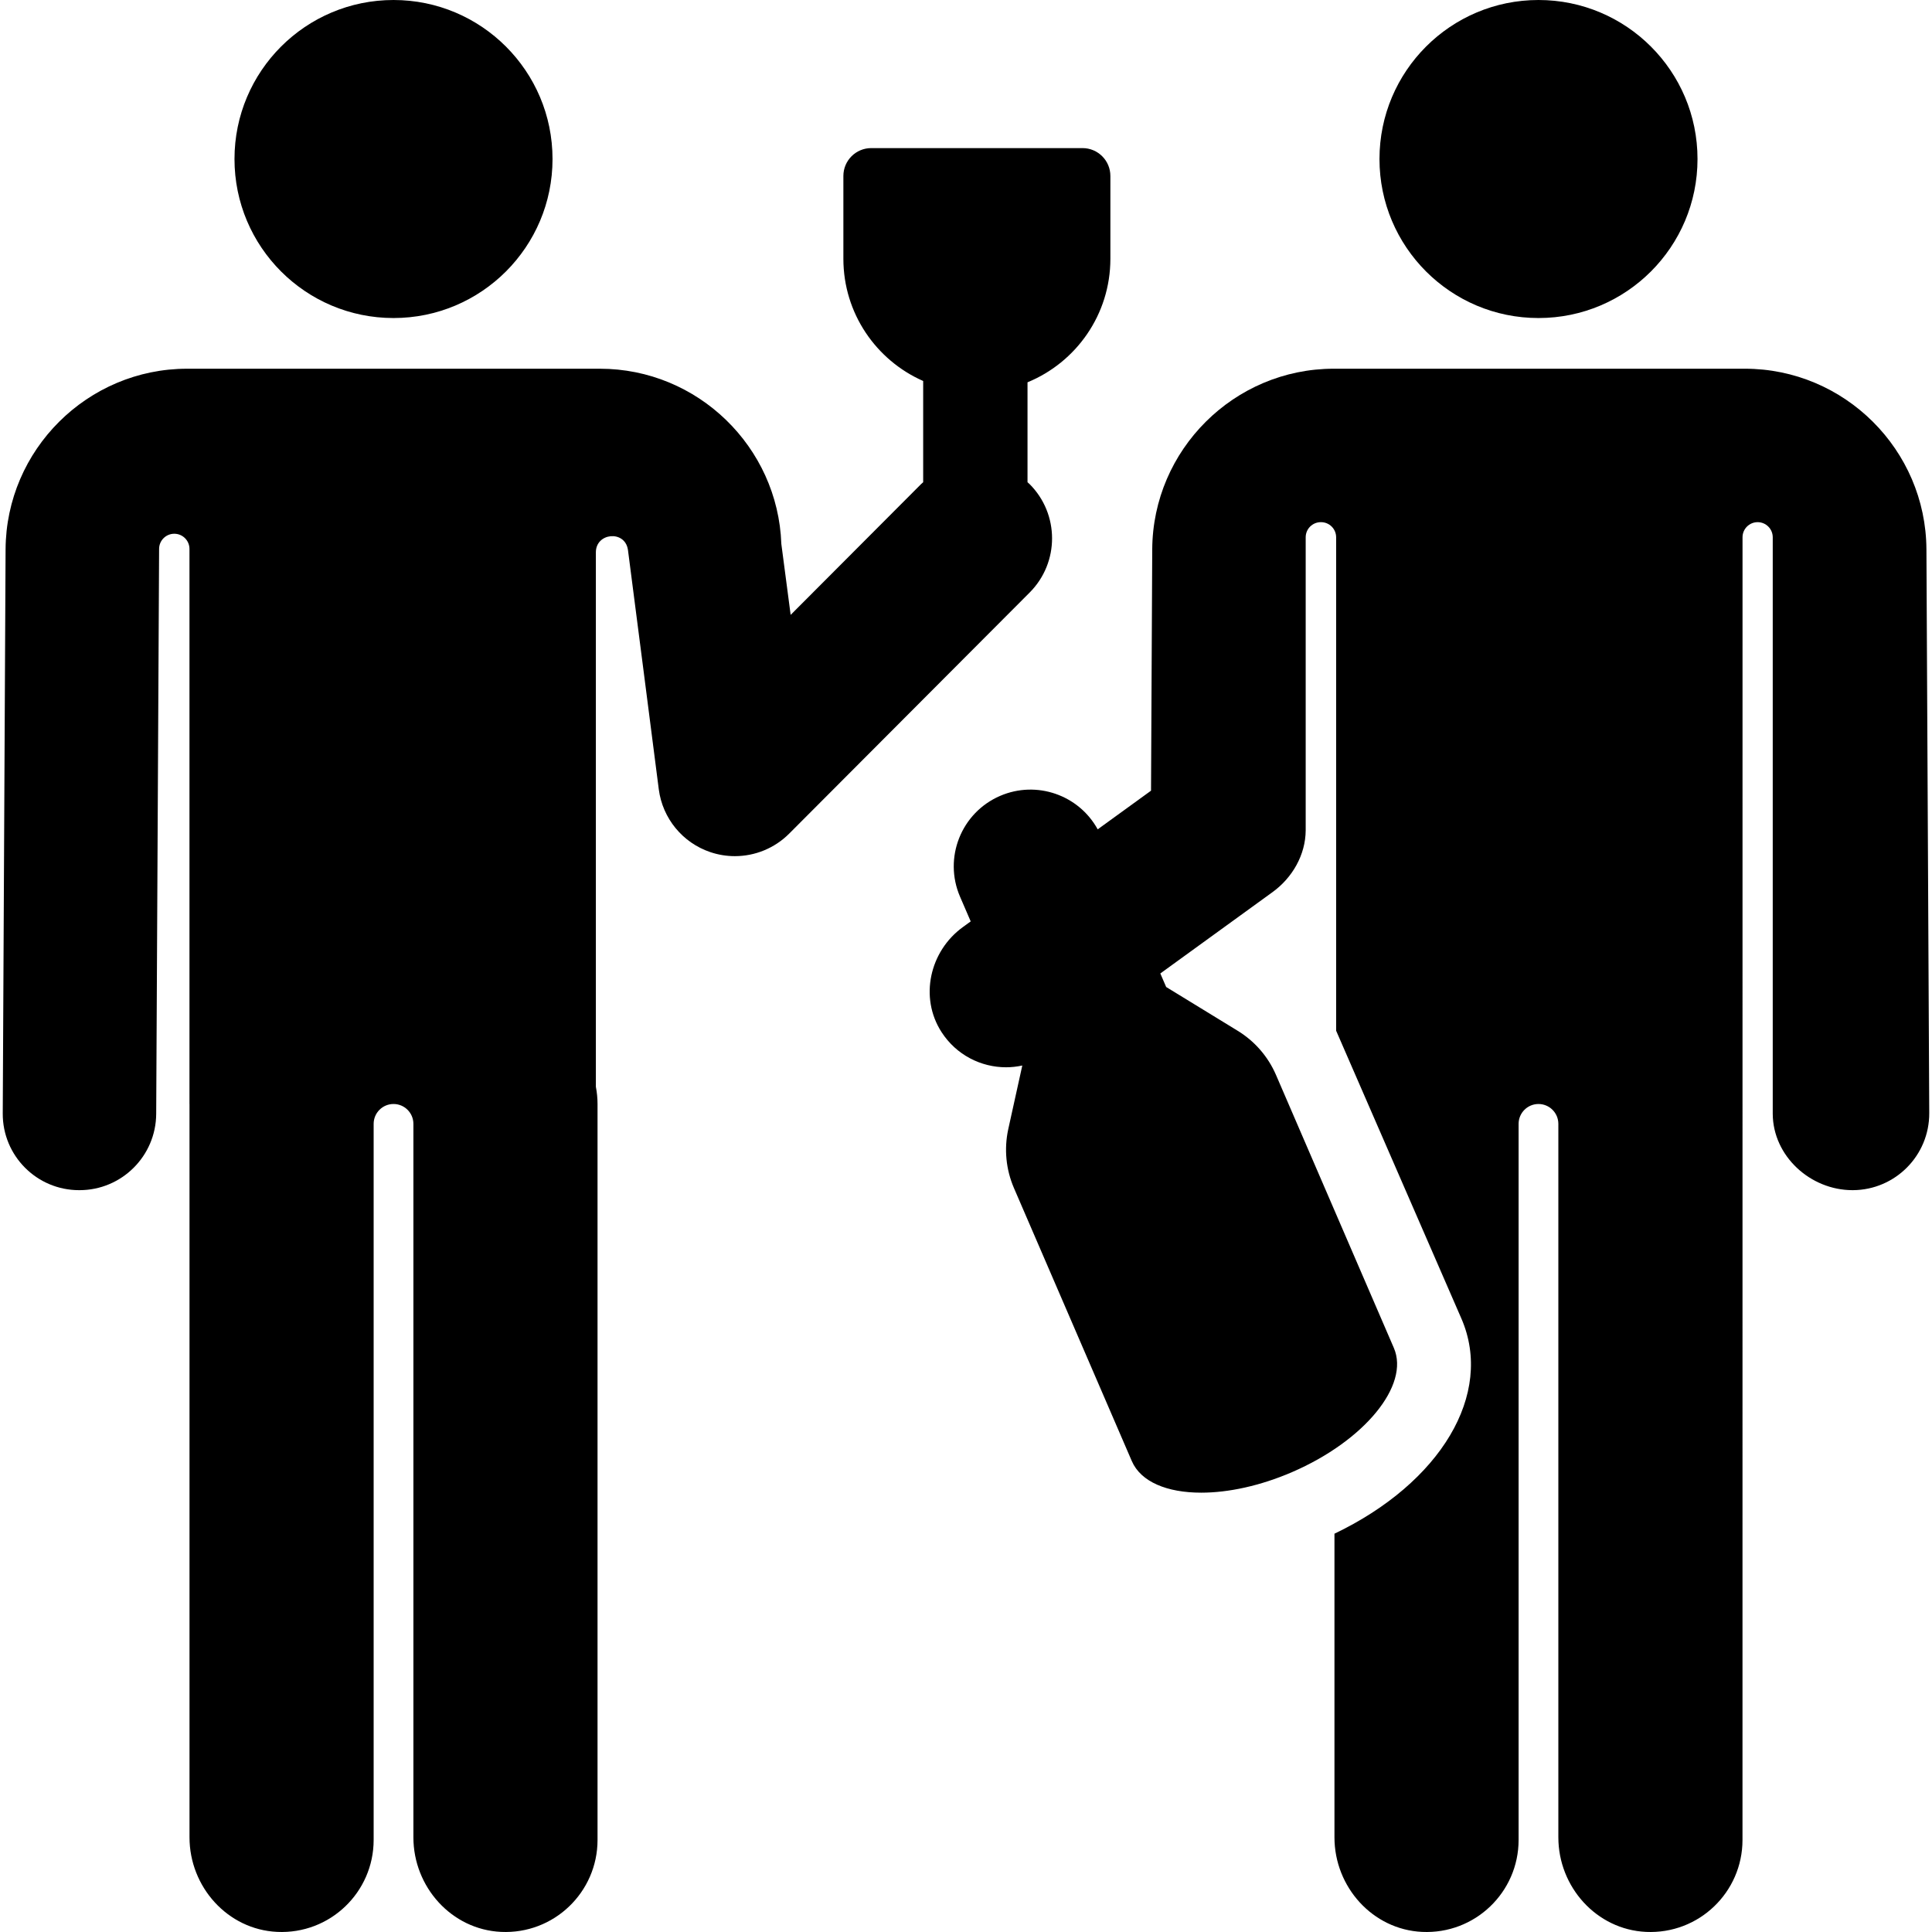 <?xml version='1.0' encoding='iso-8859-1'?>
<!DOCTYPE svg PUBLIC '-//W3C//DTD SVG 1.1//EN' 'http://www.w3.org/Graphics/SVG/1.1/DTD/svg11.dtd'>
<!-- Uploaded to: SVG Repo, www.svgrepo.com, Generator: SVG Repo Mixer Tools -->
<svg fill="#000000" height="800px" width="800px" version="1.1" xmlns="http://www.w3.org/2000/svg" viewBox="0 0 314.758 314.758" xmlns:xlink="http://www.w3.org/1999/xlink" enable-background="new 0 0 314.758 314.758">
  <g>
    <circle cx="64.11" cy="25.907" r="25.907"/>
    <path d="m167.728,78.857c-0.105-0.105-0.219-0.195-0.327-0.295v-16.278c7.92-3.25 13.5-11.035 13.5-20.126v-13.491c0-2.507-2.033-4.54-4.54-4.54h-34.42c-2.507,0-4.54,2.033-4.54,4.54v13.491c0,8.898 5.346,16.544 13,19.912v16.492c-0.116,0.108-0.238,0.205-0.351,0.318l-21.239,21.294-1.518-11.561c-0.554-15.818-13.633-28.542-29.563-28.542h-67.24c-16.23,0-29.5,13.204-29.581,29.434l-.462,91.894c-0.035,6.894 5.544,12.501 12.438,12.501h0.063c6.874,0 12.464-5.555 12.499-12.438l.473-92.042c0.007-1.362 1.113-2.462 2.474-2.462 1.367,0 2.474,1.108 2.474,2.474v90.429h0.006v119.473c0,8.077 6.207,15.027 14.275,15.407 8.614,0.406 15.725-6.458 15.725-14.983v-116.658c0-1.788 1.45-3.238 3.238-3.238 1.788,0 3.238,1.45 3.238,3.238v116.234c0,8.077 6.207,15.027 14.275,15.407 8.614,0.406 15.725-6.458 15.725-14.983v-119.896c0-0.961-0.099-1.897-0.272-2.808v-87.07c0-3.176 4.649-3.64 5.205-0.512 0.009,0.052 0.018,0.105 0.027,0.158 0.083,0.517 5.02,38.981 5.02,38.981 0.62,4.723 3.87,8.683 8.381,10.212 1.315,0.445 2.668,0.661 4.011,0.661 3.268,0 6.468-1.282 8.853-3.673l39.177-39.277c4.874-4.887 4.863-12.801-0.024-17.677z"/>
    <path d="m313.85,89.503c-0.083-16.229-13.353-29.433-29.581-29.433h-66.968c-16.229,0-29.498,13.203-29.581,29.434l-.197,39.313-8.689,6.298c-3.068-5.584-9.934-8.022-15.901-5.449-6.339,2.736-9.259,10.093-6.522,16.431l1.734,4.016-1.274,.923c-5.429,3.935-7.116,11.484-3.476,17.115 2.416,3.737 6.437,5.728 10.517,5.728 0.882,0 1.767-0.1 2.639-0.288l-2.292,10.388c-0.696,3.212-0.37,6.56 0.932,9.577l19.201,44.479c1.466,3.396 5.756,5.148 11.309,5.148 4.396,0 9.584-1.097 14.793-3.346 11.789-5.089 19.216-14.147 16.59-20.232l-19.201-44.479c-1.302-3.017-3.516-5.551-6.331-7.247l-11.563-7.08-.952-2.204 18.291-13.259c3.225-2.338 5.372-6.073 5.392-10.058v-47.747c0-1.359 1.102-2.461 2.461-2.461h0.038c1.359,0 2.461,1.102 2.461,2.461v80.39l20.421,46.929c5.296,12.267-3.374,26.723-20.694,35.018v49.466c0,8.077 6.207,15.027 14.275,15.407 8.614,0.406 15.725-6.458 15.725-14.983v-116.658c0-1.788 1.45-3.238 3.238-3.238s3.238,1.45 3.238,3.238v116.234c0,8.077 6.207,15.027 14.275,15.407 8.614,0.406 15.725-6.458 15.725-14.983l.006-212.227c0-1.359 1.102-2.461 2.461-2.461 1.359,0 2.461,1.102 2.461,2.461v93.93c0.035,6.883 6.123,12.438 12.998,12.438 0.021,0 0.043,0 0.063,0 6.903-0.035 12.472-5.659 12.438-12.563l-.46-91.833z"/>
    <circle cx="250.649" cy="25.907" r="25.907"/>
  </g>
</svg>